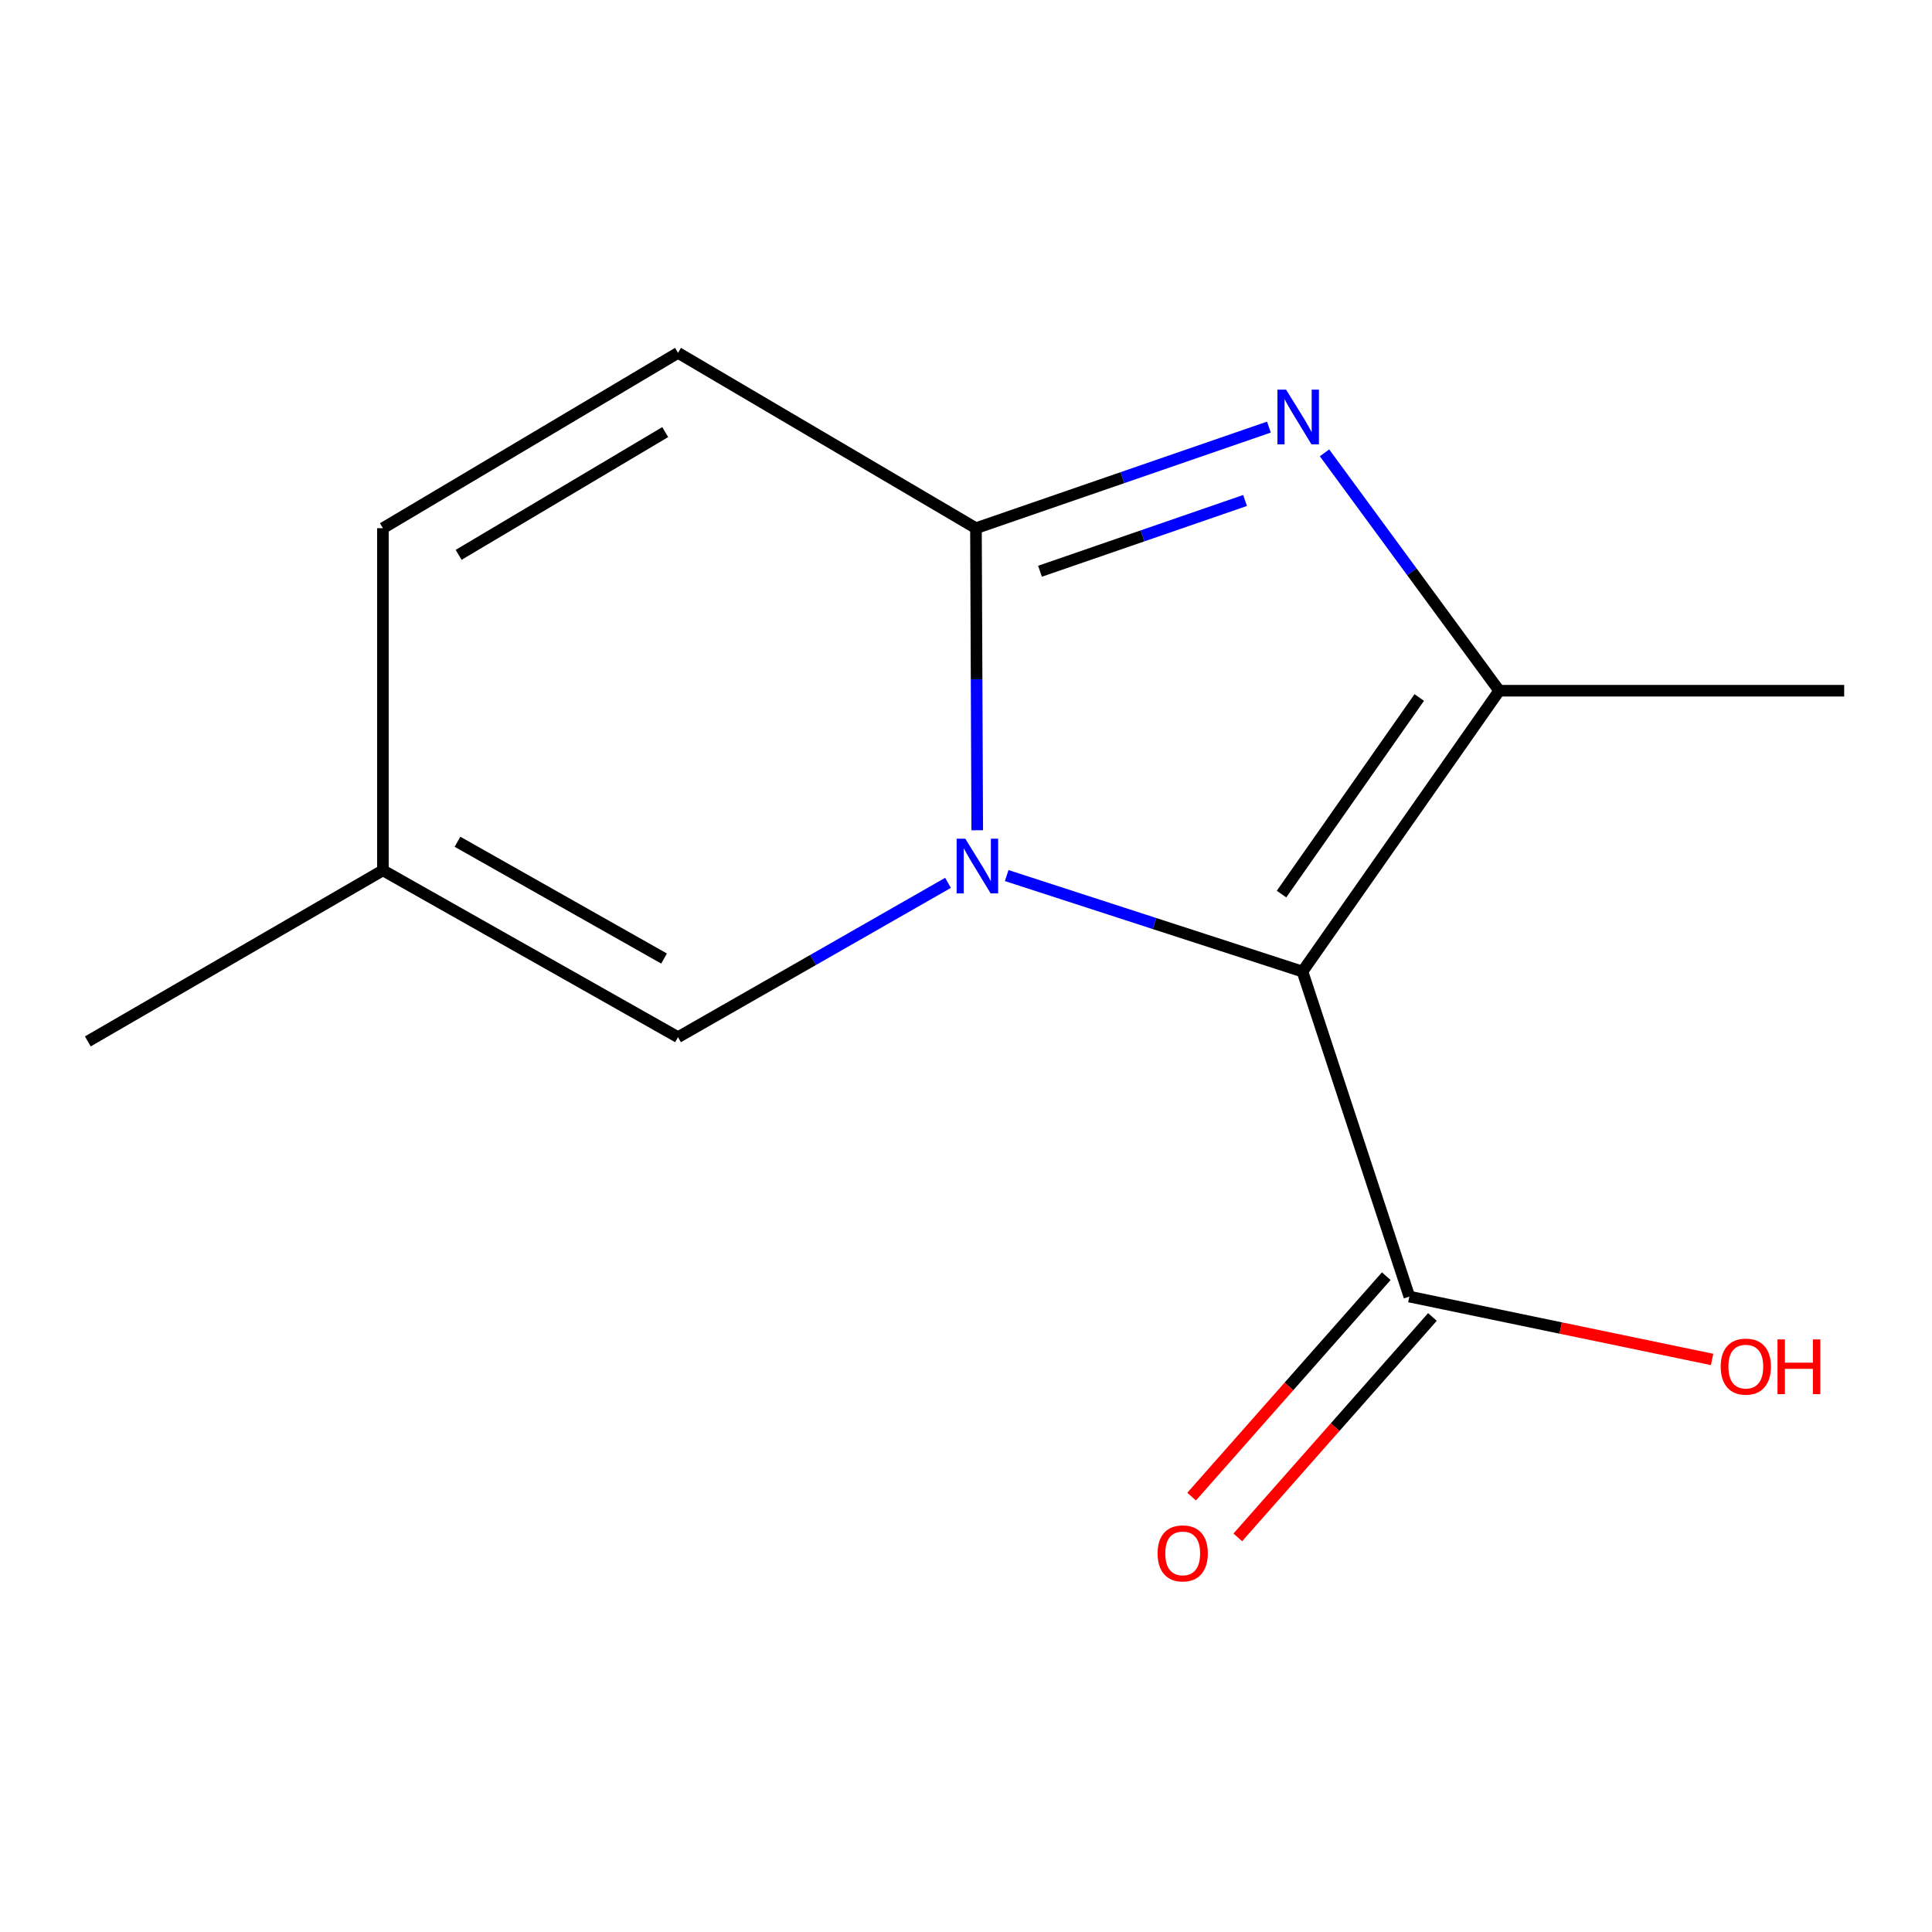 <?xml version='1.0' encoding='iso-8859-1'?>
<svg version='1.1' baseProfile='full'
              xmlns='http://www.w3.org/2000/svg'
                      xmlns:rdkit='http://www.rdkit.org/xml'
                      xmlns:xlink='http://www.w3.org/1999/xlink'
                  xml:space='preserve'
width='1000px' height='1000px' viewBox='0 0 1000 1000'>
<!-- END OF HEADER -->
<rect style='opacity:1.0;fill:#FFFFFF;stroke:none' width='1000' height='1000' x='0' y='0'> </rect>
<path class='bond-0' d='M 521.06,453.194 L 597.607,478.033' style='fill:none;fill-rule:evenodd;stroke:#0000FF;stroke-width:6px;stroke-linecap:butt;stroke-linejoin:miter;stroke-opacity:1' />
<path class='bond-0' d='M 597.607,478.033 L 674.154,502.872' style='fill:none;fill-rule:evenodd;stroke:#000000;stroke-width:6px;stroke-linecap:butt;stroke-linejoin:miter;stroke-opacity:1' />
<path class='bond-1' d='M 505.818,429.742 L 505.486,351.568' style='fill:none;fill-rule:evenodd;stroke:#0000FF;stroke-width:6px;stroke-linecap:butt;stroke-linejoin:miter;stroke-opacity:1' />
<path class='bond-1' d='M 505.486,351.568 L 505.153,273.394' style='fill:none;fill-rule:evenodd;stroke:#000000;stroke-width:6px;stroke-linecap:butt;stroke-linejoin:miter;stroke-opacity:1' />
<path class='bond-4' d='M 490.695,456.962 L 420.818,496.9' style='fill:none;fill-rule:evenodd;stroke:#0000FF;stroke-width:6px;stroke-linecap:butt;stroke-linejoin:miter;stroke-opacity:1' />
<path class='bond-4' d='M 420.818,496.9 L 350.941,536.838' style='fill:none;fill-rule:evenodd;stroke:#000000;stroke-width:6px;stroke-linecap:butt;stroke-linejoin:miter;stroke-opacity:1' />
<path class='bond-3' d='M 674.154,502.872 L 775.982,357.513' style='fill:none;fill-rule:evenodd;stroke:#000000;stroke-width:6px;stroke-linecap:butt;stroke-linejoin:miter;stroke-opacity:1' />
<path class='bond-3' d='M 663.32,462.778 L 734.6,361.028' style='fill:none;fill-rule:evenodd;stroke:#000000;stroke-width:6px;stroke-linecap:butt;stroke-linejoin:miter;stroke-opacity:1' />
<path class='bond-5' d='M 674.154,502.872 L 729.478,671.11' style='fill:none;fill-rule:evenodd;stroke:#000000;stroke-width:6px;stroke-linecap:butt;stroke-linejoin:miter;stroke-opacity:1' />
<path class='bond-2' d='M 505.153,273.394 L 580.971,247.231' style='fill:none;fill-rule:evenodd;stroke:#000000;stroke-width:6px;stroke-linecap:butt;stroke-linejoin:miter;stroke-opacity:1' />
<path class='bond-2' d='M 580.971,247.231 L 656.789,221.067' style='fill:none;fill-rule:evenodd;stroke:#0000FF;stroke-width:6px;stroke-linecap:butt;stroke-linejoin:miter;stroke-opacity:1' />
<path class='bond-2' d='M 538.297,295.678 L 591.37,277.364' style='fill:none;fill-rule:evenodd;stroke:#000000;stroke-width:6px;stroke-linecap:butt;stroke-linejoin:miter;stroke-opacity:1' />
<path class='bond-2' d='M 591.37,277.364 L 644.442,259.049' style='fill:none;fill-rule:evenodd;stroke:#0000FF;stroke-width:6px;stroke-linecap:butt;stroke-linejoin:miter;stroke-opacity:1' />
<path class='bond-6' d='M 505.153,273.394 L 350.941,182.634' style='fill:none;fill-rule:evenodd;stroke:#000000;stroke-width:6px;stroke-linecap:butt;stroke-linejoin:miter;stroke-opacity:1' />
<path class='bond-13' d='M 685.566,234.393 L 730.774,295.953' style='fill:none;fill-rule:evenodd;stroke:#0000FF;stroke-width:6px;stroke-linecap:butt;stroke-linejoin:miter;stroke-opacity:1' />
<path class='bond-13' d='M 730.774,295.953 L 775.982,357.513' style='fill:none;fill-rule:evenodd;stroke:#000000;stroke-width:6px;stroke-linecap:butt;stroke-linejoin:miter;stroke-opacity:1' />
<path class='bond-11' d='M 775.982,357.513 L 954.545,357.513' style='fill:none;fill-rule:evenodd;stroke:#000000;stroke-width:6px;stroke-linecap:butt;stroke-linejoin:miter;stroke-opacity:1' />
<path class='bond-7' d='M 350.941,536.838 L 198.198,450.487' style='fill:none;fill-rule:evenodd;stroke:#000000;stroke-width:6px;stroke-linecap:butt;stroke-linejoin:miter;stroke-opacity:1' />
<path class='bond-7' d='M 343.717,496.136 L 236.797,435.691' style='fill:none;fill-rule:evenodd;stroke:#000000;stroke-width:6px;stroke-linecap:butt;stroke-linejoin:miter;stroke-opacity:1' />
<path class='bond-9' d='M 717.531,660.56 L 667.156,717.604' style='fill:none;fill-rule:evenodd;stroke:#000000;stroke-width:6px;stroke-linecap:butt;stroke-linejoin:miter;stroke-opacity:1' />
<path class='bond-9' d='M 667.156,717.604 L 616.782,774.647' style='fill:none;fill-rule:evenodd;stroke:#FF0000;stroke-width:6px;stroke-linecap:butt;stroke-linejoin:miter;stroke-opacity:1' />
<path class='bond-9' d='M 741.424,681.66 L 691.05,738.704' style='fill:none;fill-rule:evenodd;stroke:#000000;stroke-width:6px;stroke-linecap:butt;stroke-linejoin:miter;stroke-opacity:1' />
<path class='bond-9' d='M 691.05,738.704 L 640.676,795.748' style='fill:none;fill-rule:evenodd;stroke:#FF0000;stroke-width:6px;stroke-linecap:butt;stroke-linejoin:miter;stroke-opacity:1' />
<path class='bond-10' d='M 729.478,671.11 L 807.831,687.38' style='fill:none;fill-rule:evenodd;stroke:#000000;stroke-width:6px;stroke-linecap:butt;stroke-linejoin:miter;stroke-opacity:1' />
<path class='bond-10' d='M 807.831,687.38 L 886.184,703.65' style='fill:none;fill-rule:evenodd;stroke:#FF0000;stroke-width:6px;stroke-linecap:butt;stroke-linejoin:miter;stroke-opacity:1' />
<path class='bond-14' d='M 350.941,182.634 L 198.198,273.394' style='fill:none;fill-rule:evenodd;stroke:#000000;stroke-width:6px;stroke-linecap:butt;stroke-linejoin:miter;stroke-opacity:1' />
<path class='bond-14' d='M 344.313,223.652 L 237.393,287.184' style='fill:none;fill-rule:evenodd;stroke:#000000;stroke-width:6px;stroke-linecap:butt;stroke-linejoin:miter;stroke-opacity:1' />
<path class='bond-8' d='M 198.198,450.487 L 198.198,273.394' style='fill:none;fill-rule:evenodd;stroke:#000000;stroke-width:6px;stroke-linecap:butt;stroke-linejoin:miter;stroke-opacity:1' />
<path class='bond-12' d='M 198.198,450.487 L 45.455,539.034' style='fill:none;fill-rule:evenodd;stroke:#000000;stroke-width:6px;stroke-linecap:butt;stroke-linejoin:miter;stroke-opacity:1' />
<path  class='atom-0' d='M 499.637 434.114
L 508.917 449.114
Q 509.837 450.594, 511.317 453.274
Q 512.797 455.954, 512.877 456.114
L 512.877 434.114
L 516.637 434.114
L 516.637 462.434
L 512.757 462.434
L 502.797 446.034
Q 501.637 444.114, 500.397 441.914
Q 499.197 439.714, 498.837 439.034
L 498.837 462.434
L 495.157 462.434
L 495.157 434.114
L 499.637 434.114
' fill='#0000FF'/>
<path  class='atom-3' d='M 665.68 201.679
L 674.96 216.679
Q 675.88 218.159, 677.36 220.839
Q 678.84 223.519, 678.92 223.679
L 678.92 201.679
L 682.68 201.679
L 682.68 229.999
L 678.8 229.999
L 668.84 213.599
Q 667.68 211.679, 666.44 209.479
Q 665.24 207.279, 664.88 206.599
L 664.88 229.999
L 661.2 229.999
L 661.2 201.679
L 665.68 201.679
' fill='#0000FF'/>
<path  class='atom-10' d='M 599.171 804.028
Q 599.171 797.228, 602.531 793.428
Q 605.891 789.628, 612.171 789.628
Q 618.451 789.628, 621.811 793.428
Q 625.171 797.228, 625.171 804.028
Q 625.171 810.908, 621.771 814.828
Q 618.371 818.708, 612.171 818.708
Q 605.931 818.708, 602.531 814.828
Q 599.171 810.948, 599.171 804.028
M 612.171 815.508
Q 616.491 815.508, 618.811 812.628
Q 621.171 809.708, 621.171 804.028
Q 621.171 798.468, 618.811 795.668
Q 616.491 792.828, 612.171 792.828
Q 607.851 792.828, 605.491 795.628
Q 603.171 798.428, 603.171 804.028
Q 603.171 809.748, 605.491 812.628
Q 607.851 815.508, 612.171 815.508
' fill='#FF0000'/>
<path  class='atom-11' d='M 890.631 707.353
Q 890.631 700.553, 893.991 696.753
Q 897.351 692.953, 903.631 692.953
Q 909.911 692.953, 913.271 696.753
Q 916.631 700.553, 916.631 707.353
Q 916.631 714.233, 913.231 718.153
Q 909.831 722.033, 903.631 722.033
Q 897.391 722.033, 893.991 718.153
Q 890.631 714.273, 890.631 707.353
M 903.631 718.833
Q 907.951 718.833, 910.271 715.953
Q 912.631 713.033, 912.631 707.353
Q 912.631 701.793, 910.271 698.993
Q 907.951 696.153, 903.631 696.153
Q 899.311 696.153, 896.951 698.953
Q 894.631 701.753, 894.631 707.353
Q 894.631 713.073, 896.951 715.953
Q 899.311 718.833, 903.631 718.833
' fill='#FF0000'/>
<path  class='atom-11' d='M 920.031 693.273
L 923.871 693.273
L 923.871 705.313
L 938.351 705.313
L 938.351 693.273
L 942.191 693.273
L 942.191 721.593
L 938.351 721.593
L 938.351 708.513
L 923.871 708.513
L 923.871 721.593
L 920.031 721.593
L 920.031 693.273
' fill='#FF0000'/>
</svg>
